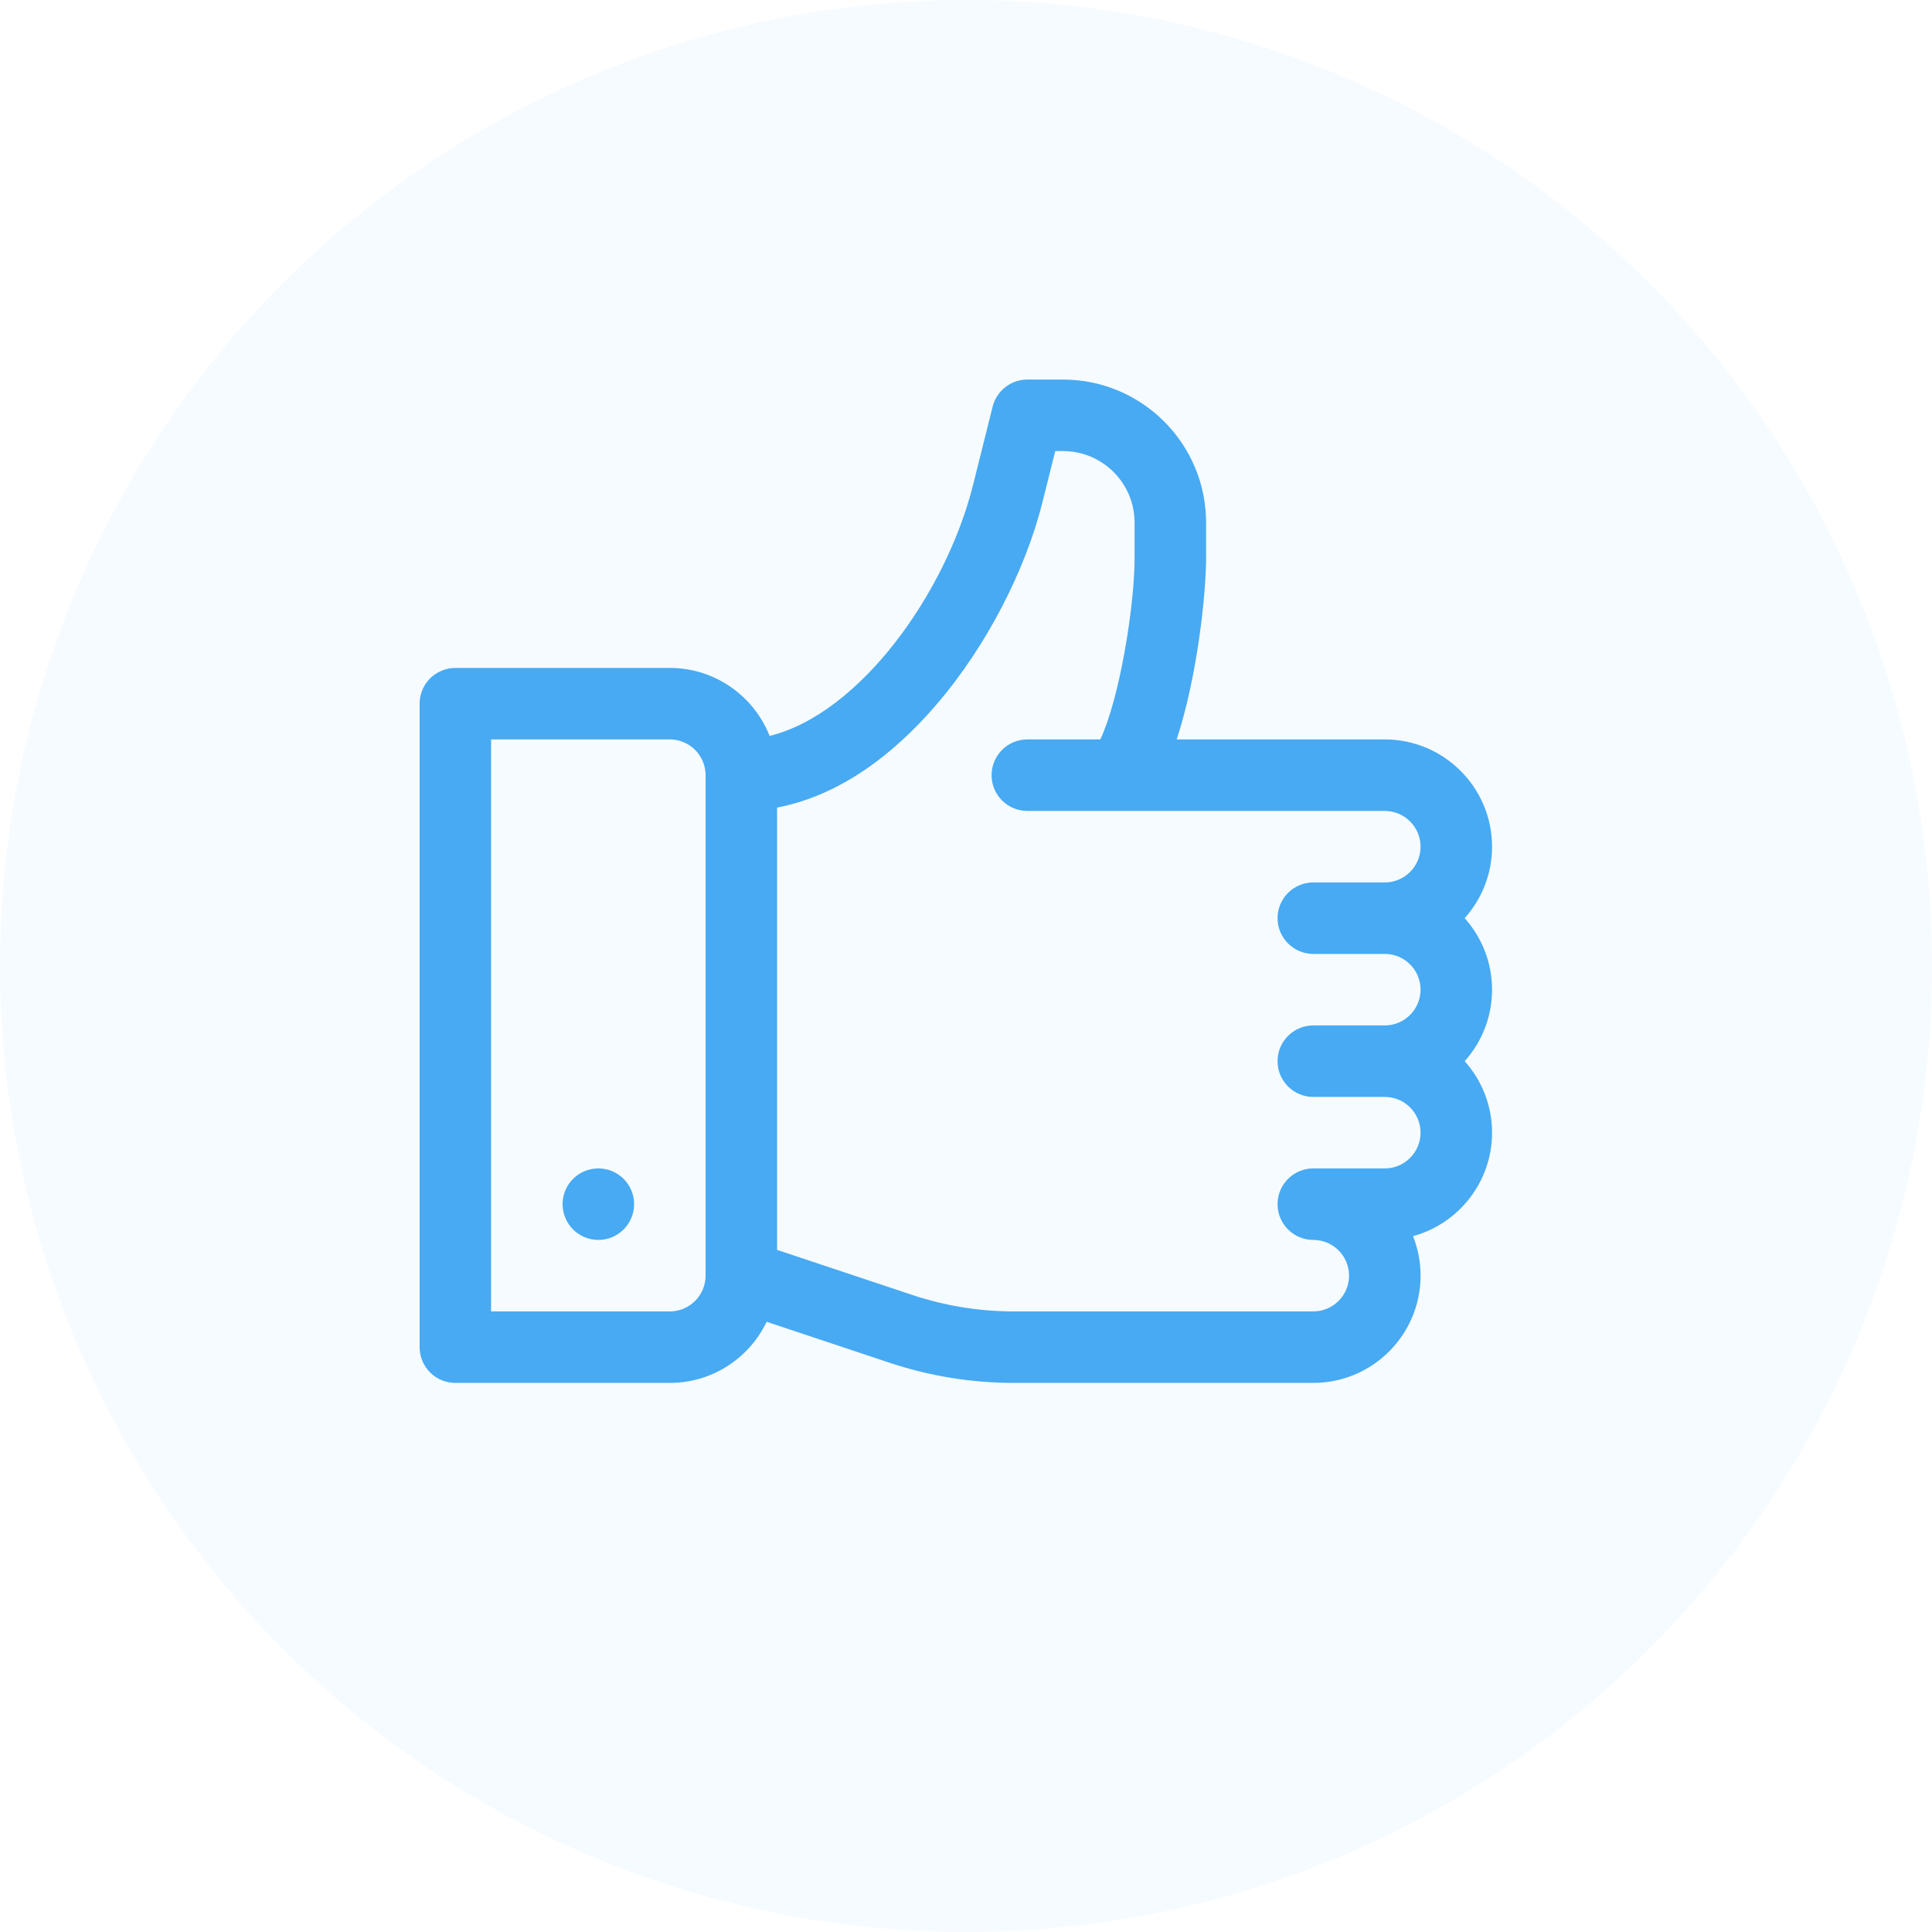 <?xml version="1.0" encoding="UTF-8"?> <svg xmlns="http://www.w3.org/2000/svg" width="95" height="95" viewBox="0 0 95 95" fill="none"> <path d="M72.021 45.148C72.857 44.215 73.367 42.982 73.367 41.633C73.367 38.725 71.001 36.359 68.094 36.359H57.859C58.872 33.283 59.305 29.202 59.305 27.452V25.695C59.305 21.819 56.15 18.664 52.273 18.664H50.516C49.709 18.664 49.006 19.212 48.81 19.995L47.853 23.826C46.511 29.191 42.252 35.11 37.843 36.186C37.071 34.231 35.164 32.844 32.938 32.844H22.391C21.42 32.844 20.633 33.631 20.633 34.602V66.242C20.633 67.213 21.42 68 22.391 68H32.938C35.034 68 36.848 66.771 37.698 64.994L43.737 67.007C45.712 67.666 47.77 68 49.852 68H64.578C67.486 68 69.852 65.634 69.852 62.727C69.852 62.041 69.72 61.385 69.481 60.784C71.717 60.173 73.367 58.123 73.367 55.695C73.367 54.346 72.857 53.114 72.021 52.18C72.857 51.246 73.367 50.013 73.367 48.664C73.367 47.315 72.857 46.082 72.021 45.148ZM34.695 62.727C34.695 63.696 33.907 64.484 32.938 64.484H24.148V36.359H32.938C33.907 36.359 34.695 37.148 34.695 38.117V62.727ZM64.578 46.906H68.094C69.063 46.906 69.852 47.695 69.852 48.664C69.852 49.633 69.063 50.422 68.094 50.422H64.578C63.608 50.422 62.82 51.209 62.82 52.18C62.82 53.15 63.608 53.938 64.578 53.938H68.094C69.063 53.938 69.852 54.726 69.852 55.695C69.852 56.664 69.063 57.453 68.094 57.453H64.578C63.608 57.453 62.82 58.241 62.82 59.211C62.82 60.181 63.608 60.969 64.578 60.969C65.547 60.969 66.336 61.757 66.336 62.727C66.336 63.696 65.547 64.484 64.578 64.484H49.852C48.148 64.484 46.465 64.211 44.848 63.672L38.211 61.46V39.709C40.968 39.185 43.667 37.439 46.103 34.581C48.482 31.789 50.411 28.088 51.263 24.679L51.888 22.18H52.273C54.212 22.18 55.789 23.757 55.789 25.695V27.452C55.789 29.812 55.051 34.339 54.106 36.359H50.516C49.545 36.359 48.758 37.147 48.758 38.117C48.758 39.087 49.545 39.875 50.516 39.875H68.094C69.063 39.875 69.852 40.664 69.852 41.633C69.852 42.602 69.063 43.391 68.094 43.391H64.578C63.608 43.391 62.82 44.178 62.82 45.148C62.82 46.119 63.608 46.906 64.578 46.906Z" fill="#47AAF2"></path> <path d="M29.422 60.969C30.393 60.969 31.18 60.182 31.18 59.211C31.18 58.24 30.393 57.453 29.422 57.453C28.451 57.453 27.664 58.24 27.664 59.211C27.664 60.182 28.451 60.969 29.422 60.969Z" fill="#47AAF2"></path> <circle opacity="0.1" cx="47.5" cy="47.5" r="47.5" fill="#47AAF2" fill-opacity="0.5"></circle> </svg> 